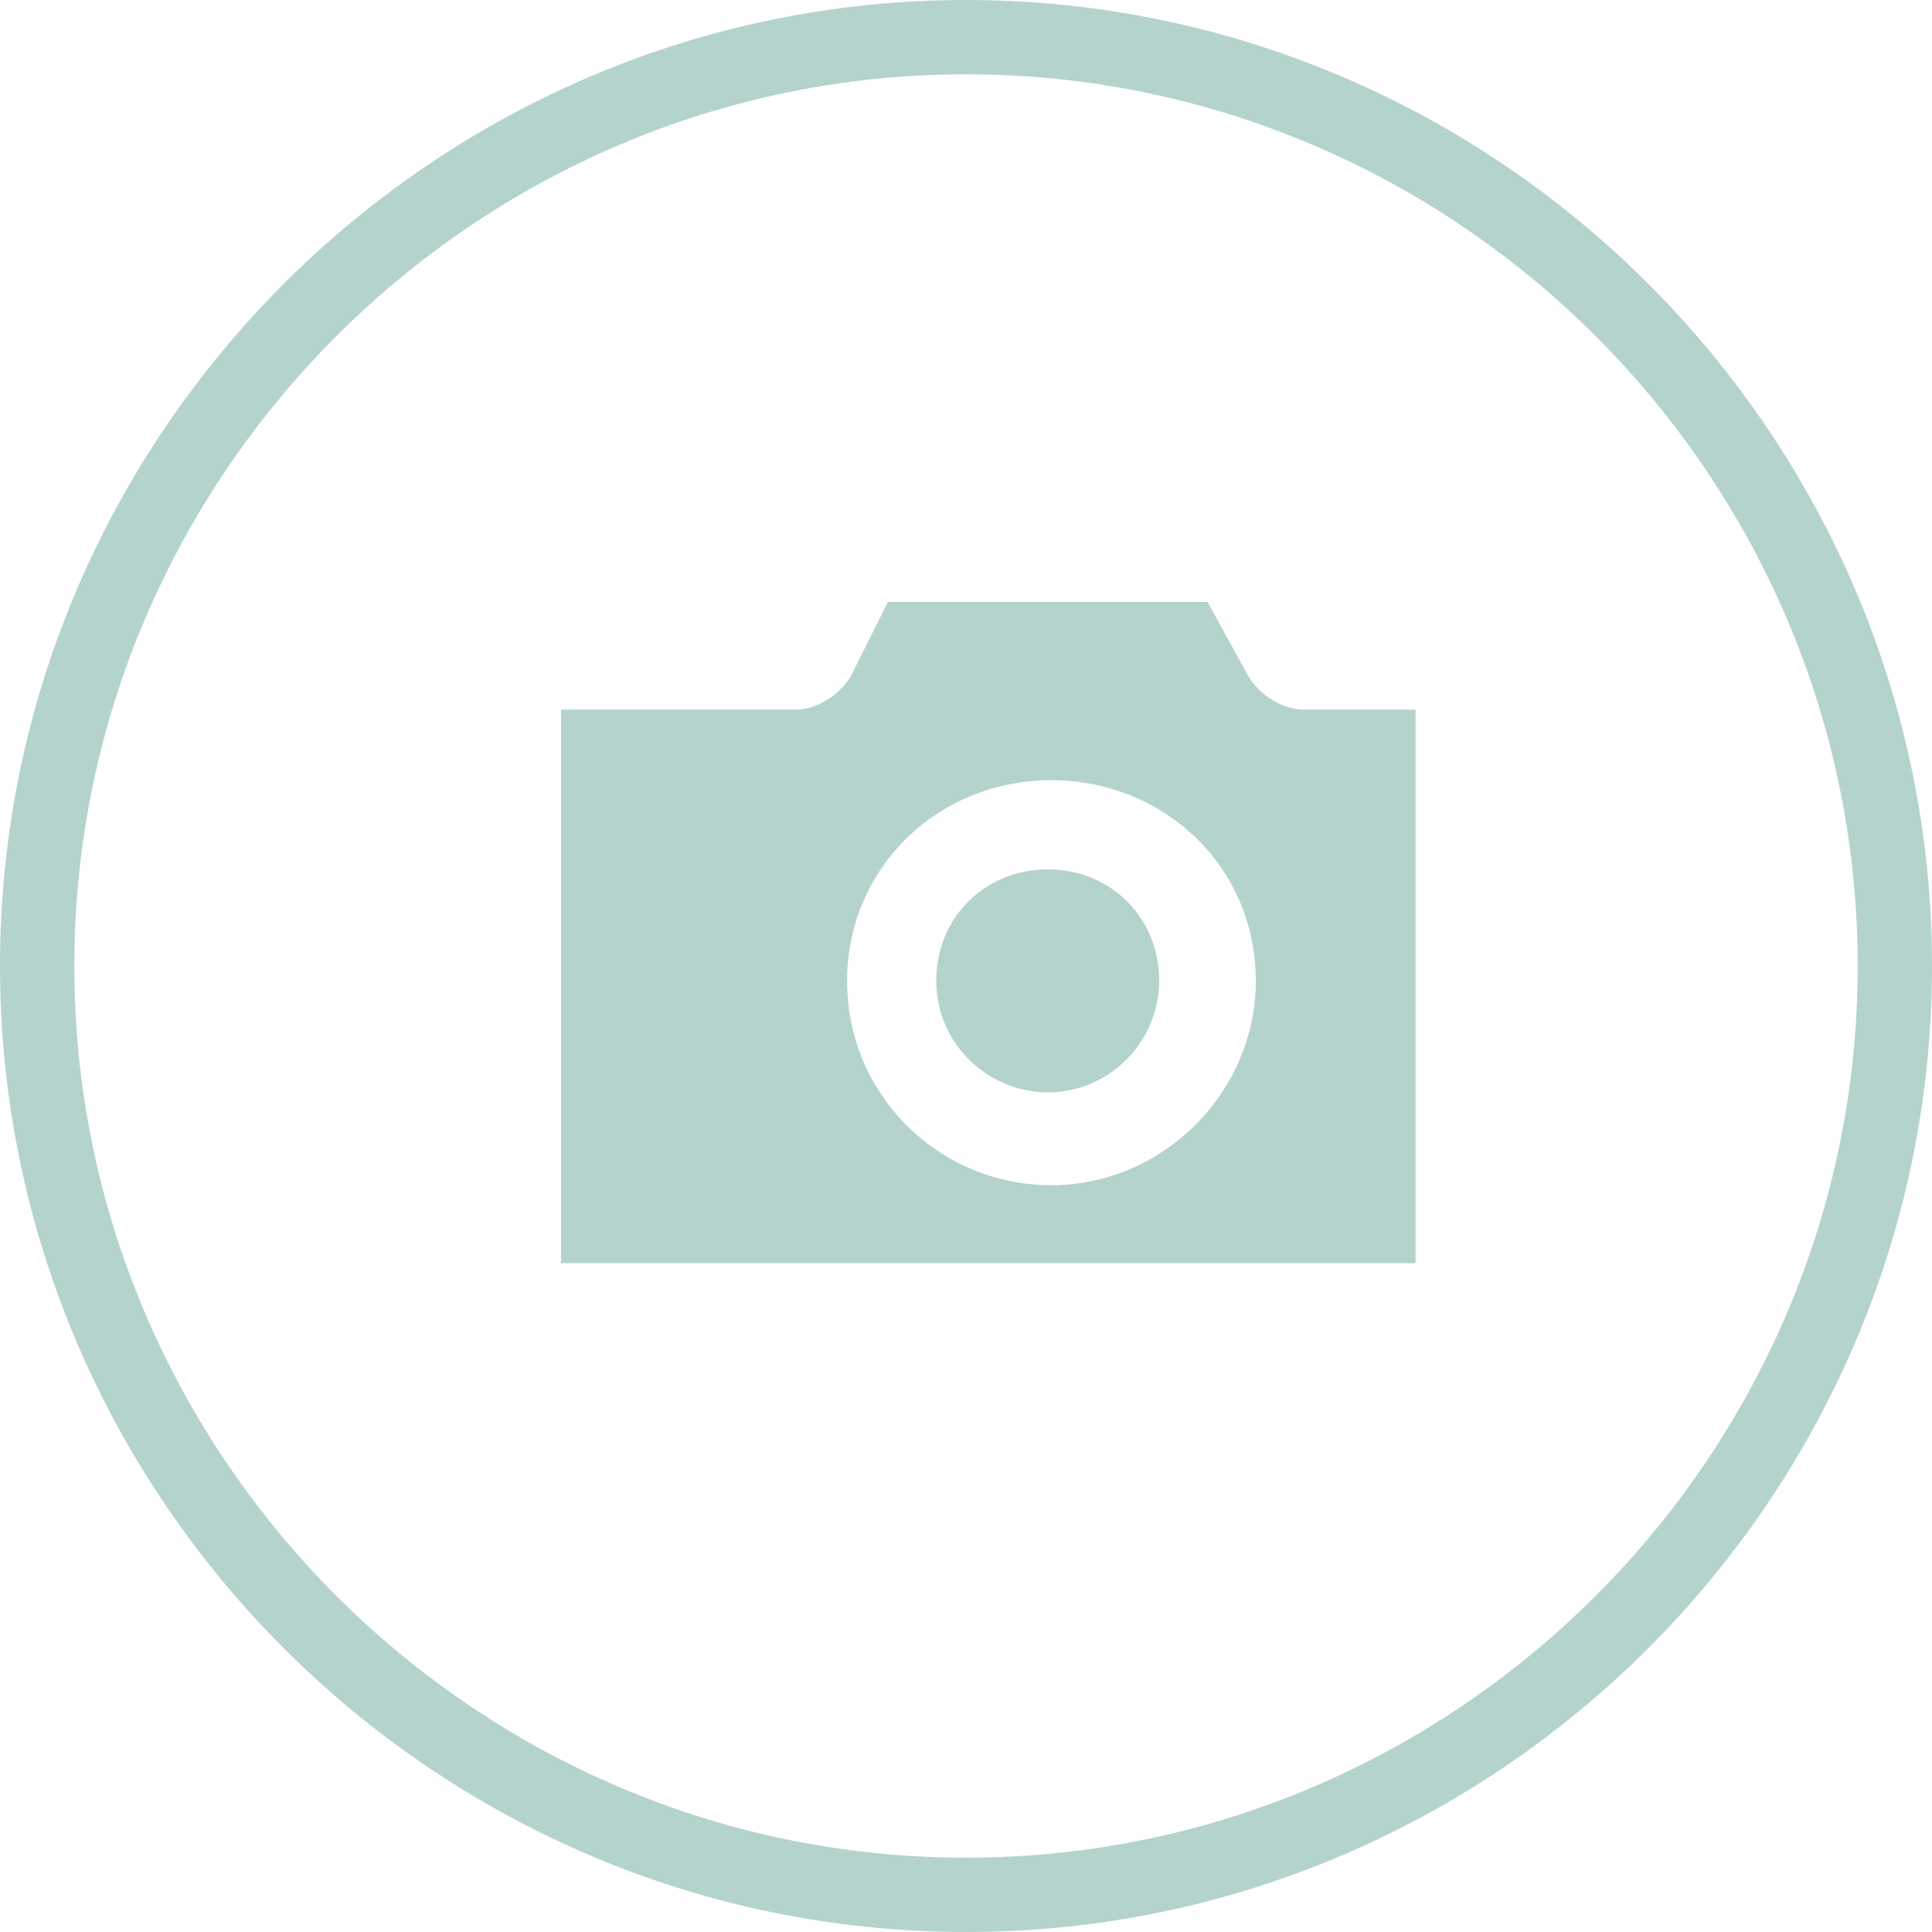 <?xml version="1.0" encoding="utf-8"?>
<!-- Generator: Adobe Illustrator 19.2.1, SVG Export Plug-In . SVG Version: 6.00 Build 0)  -->
<svg version="1.0" id="Calque_1" xmlns="http://www.w3.org/2000/svg" xmlns:xlink="http://www.w3.org/1999/xlink" x="0px" y="0px"
	 viewBox="0 0 52 52" style="enable-background:new 0 0 52 52;" xml:space="preserve">
<style type="text/css">
	.st0{fill:#B4D3CD;}
</style>
<g>
	<path class="st0" d="M31.2,26.4c0,1.6-1.3,3-3,3c-1.6,0-3-1.3-3-3s1.3-3,3-3C29.9,23.4,31.2,24.7,31.2,26.4 M38.1,19.1v14.9h-23
		V19.1h6.3c0.6,0,1.2-0.4,1.5-0.9l1-2h8.6l1.1,2c0.3,0.5,0.9,0.9,1.5,0.9H38.1z M33.8,26.4c0-3.1-2.5-5.4-5.5-5.4
		c-3.1,0-5.5,2.4-5.5,5.4c0,3.1,2.5,5.5,5.5,5.5C31.3,31.9,33.8,29.4,33.8,26.4"/>
	<path class="st0" d="M26,52C11.7,52,0,40.3,0,26C0,11.7,11.7,0,26,0c14.3,0,26,11.7,26,26C52,40.3,40.3,52,26,52 M26,2
		C12.8,2,2,12.8,2,26c0,13.2,10.8,24,24,24c13.2,0,24-10.8,24-24C50,12.8,39.2,2,26,2"/>
</g>
</svg>
